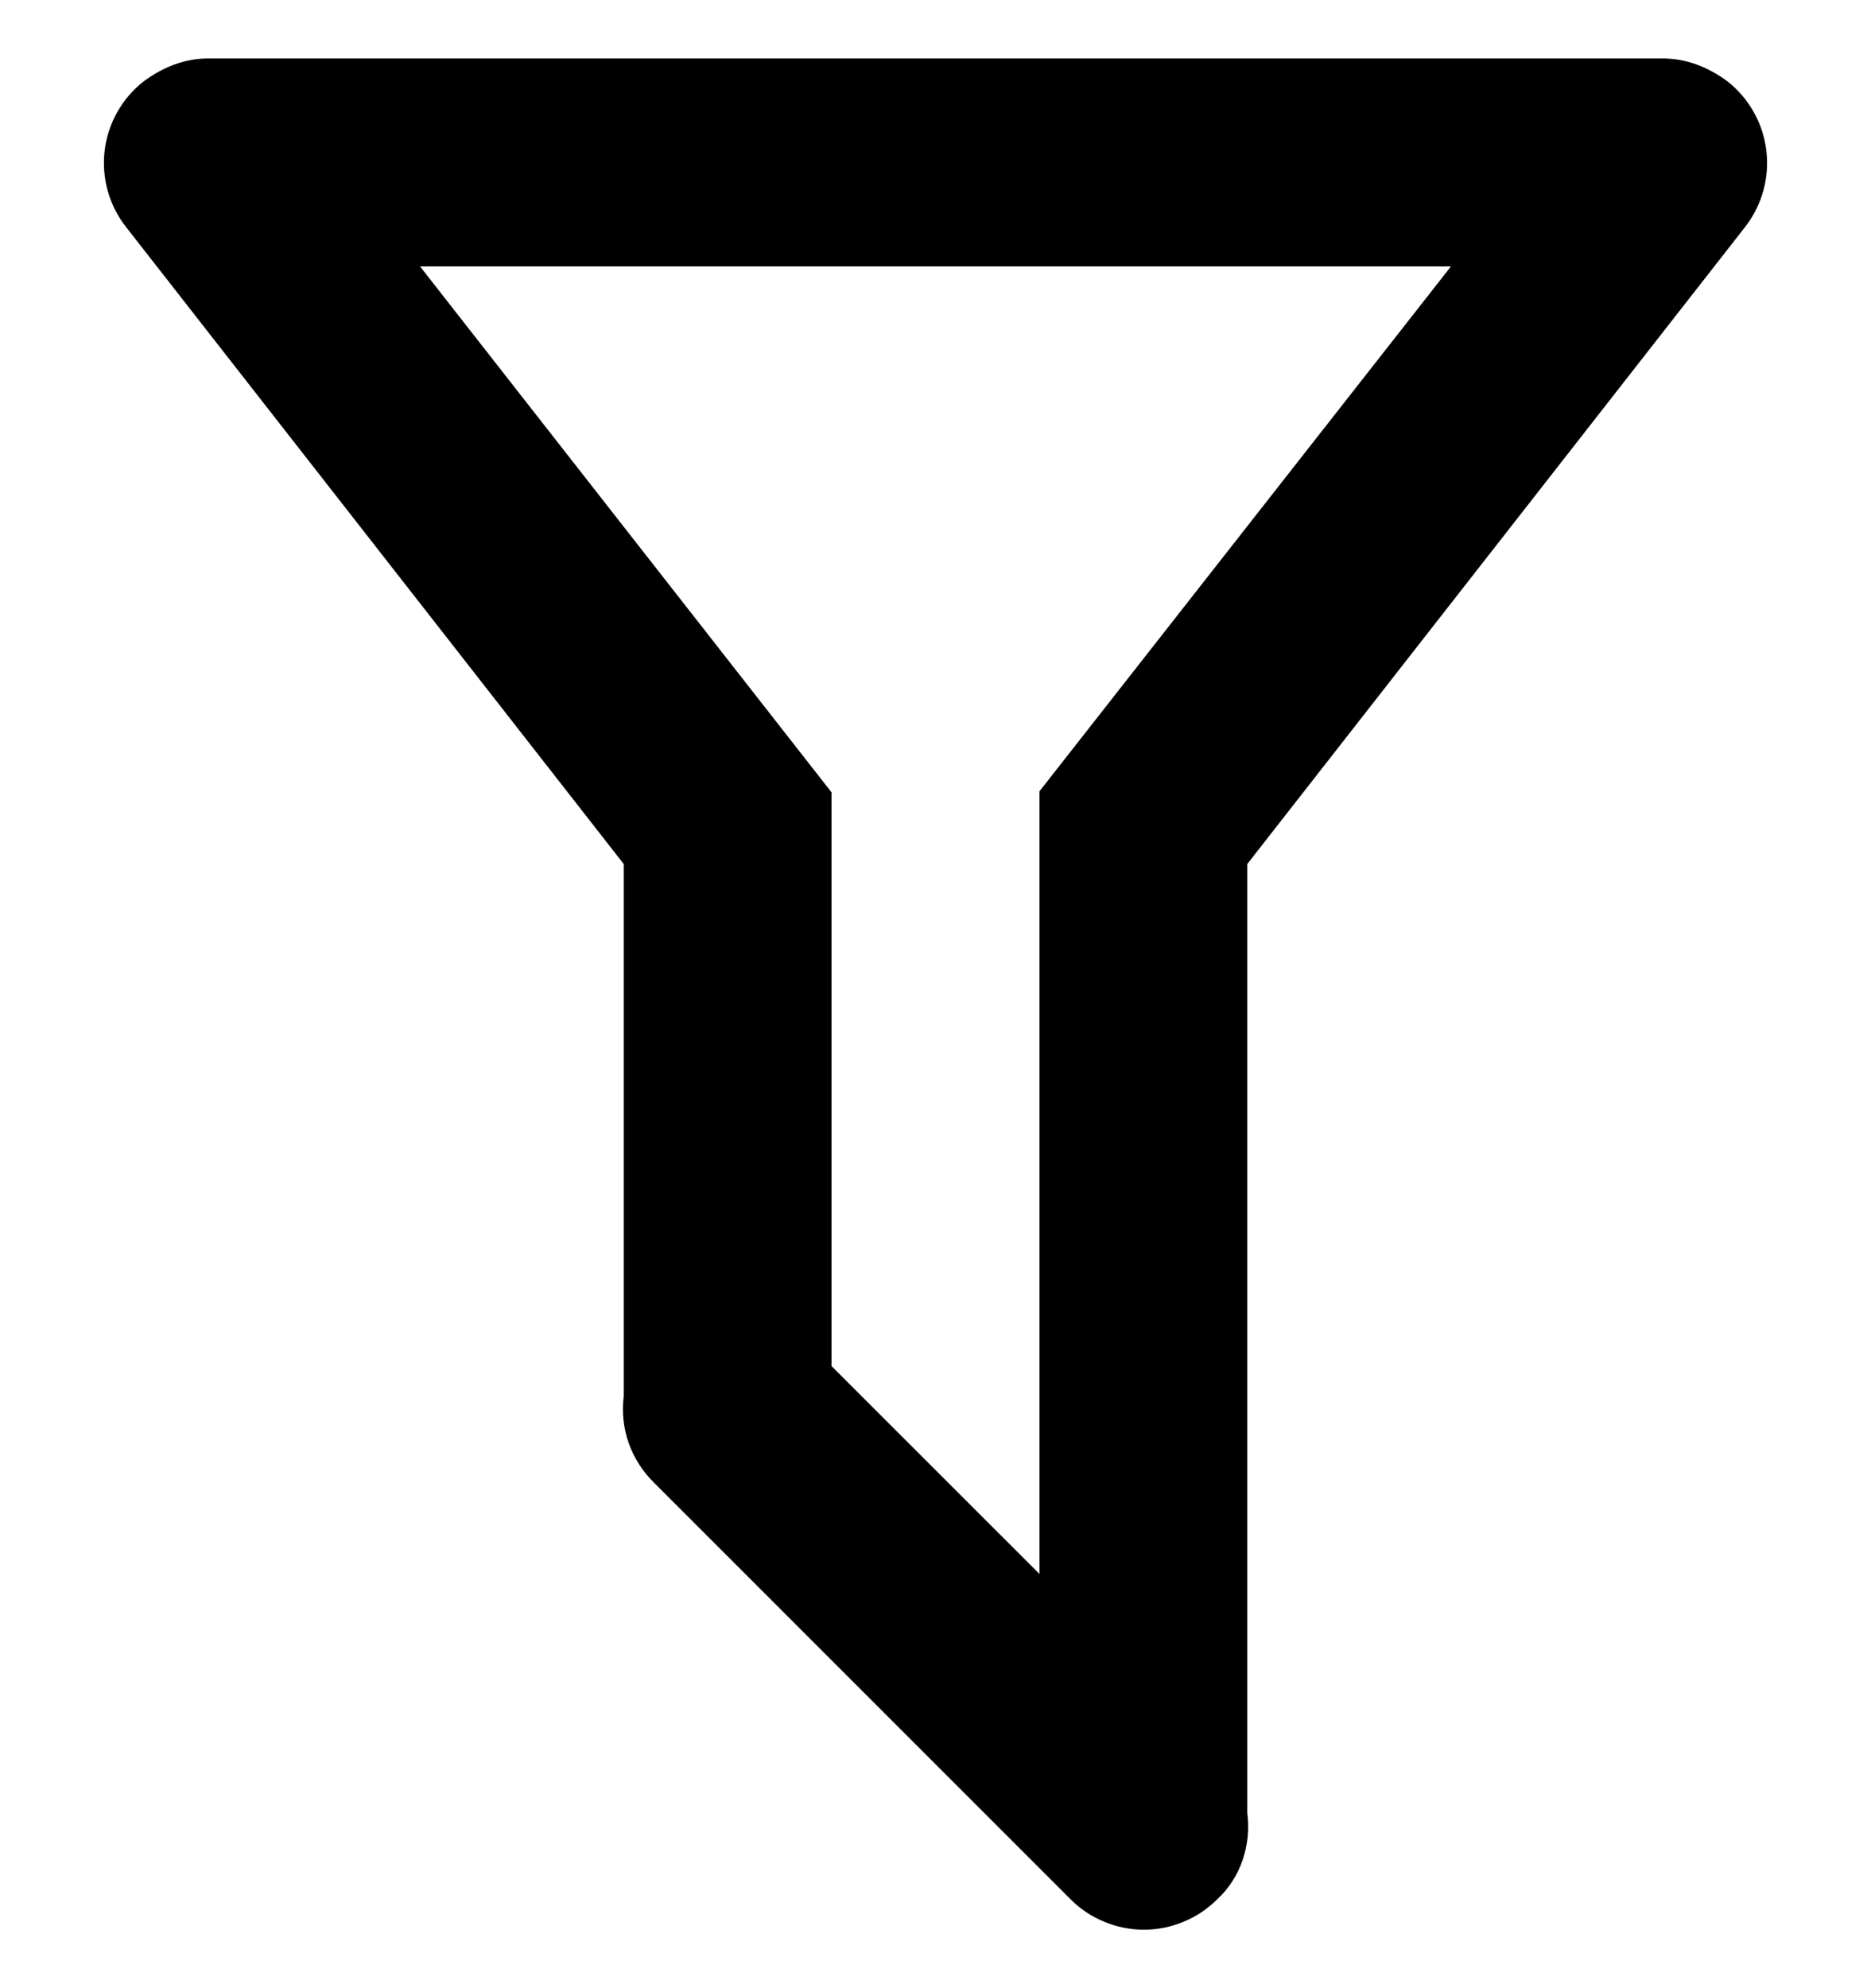 <svg width="16" height="17" viewBox="0 0 16 17" fill="none" xmlns="http://www.w3.org/2000/svg">
<path d="M10.666 15.502C10.702 15.769 10.613 16.053 10.409 16.24C10.326 16.323 10.229 16.388 10.121 16.432C10.014 16.477 9.898 16.5 9.782 16.5C9.666 16.5 9.55 16.477 9.443 16.432C9.335 16.388 9.238 16.323 9.155 16.24L5.591 12.676C5.495 12.581 5.421 12.466 5.376 12.338C5.331 12.21 5.317 12.073 5.334 11.938V7.388L1.077 1.94C0.932 1.755 0.867 1.52 0.895 1.286C0.924 1.053 1.043 0.841 1.228 0.696C1.397 0.571 1.583 0.5 1.779 0.5H14.221C14.417 0.5 14.604 0.571 14.773 0.696C14.957 0.841 15.076 1.053 15.105 1.286C15.133 1.52 15.068 1.755 14.924 1.94L10.666 7.388V15.502ZM3.592 2.278L7.111 6.775V11.681L8.889 13.458V6.766L12.408 2.278H3.592Z" fill="black"/>
</svg>
